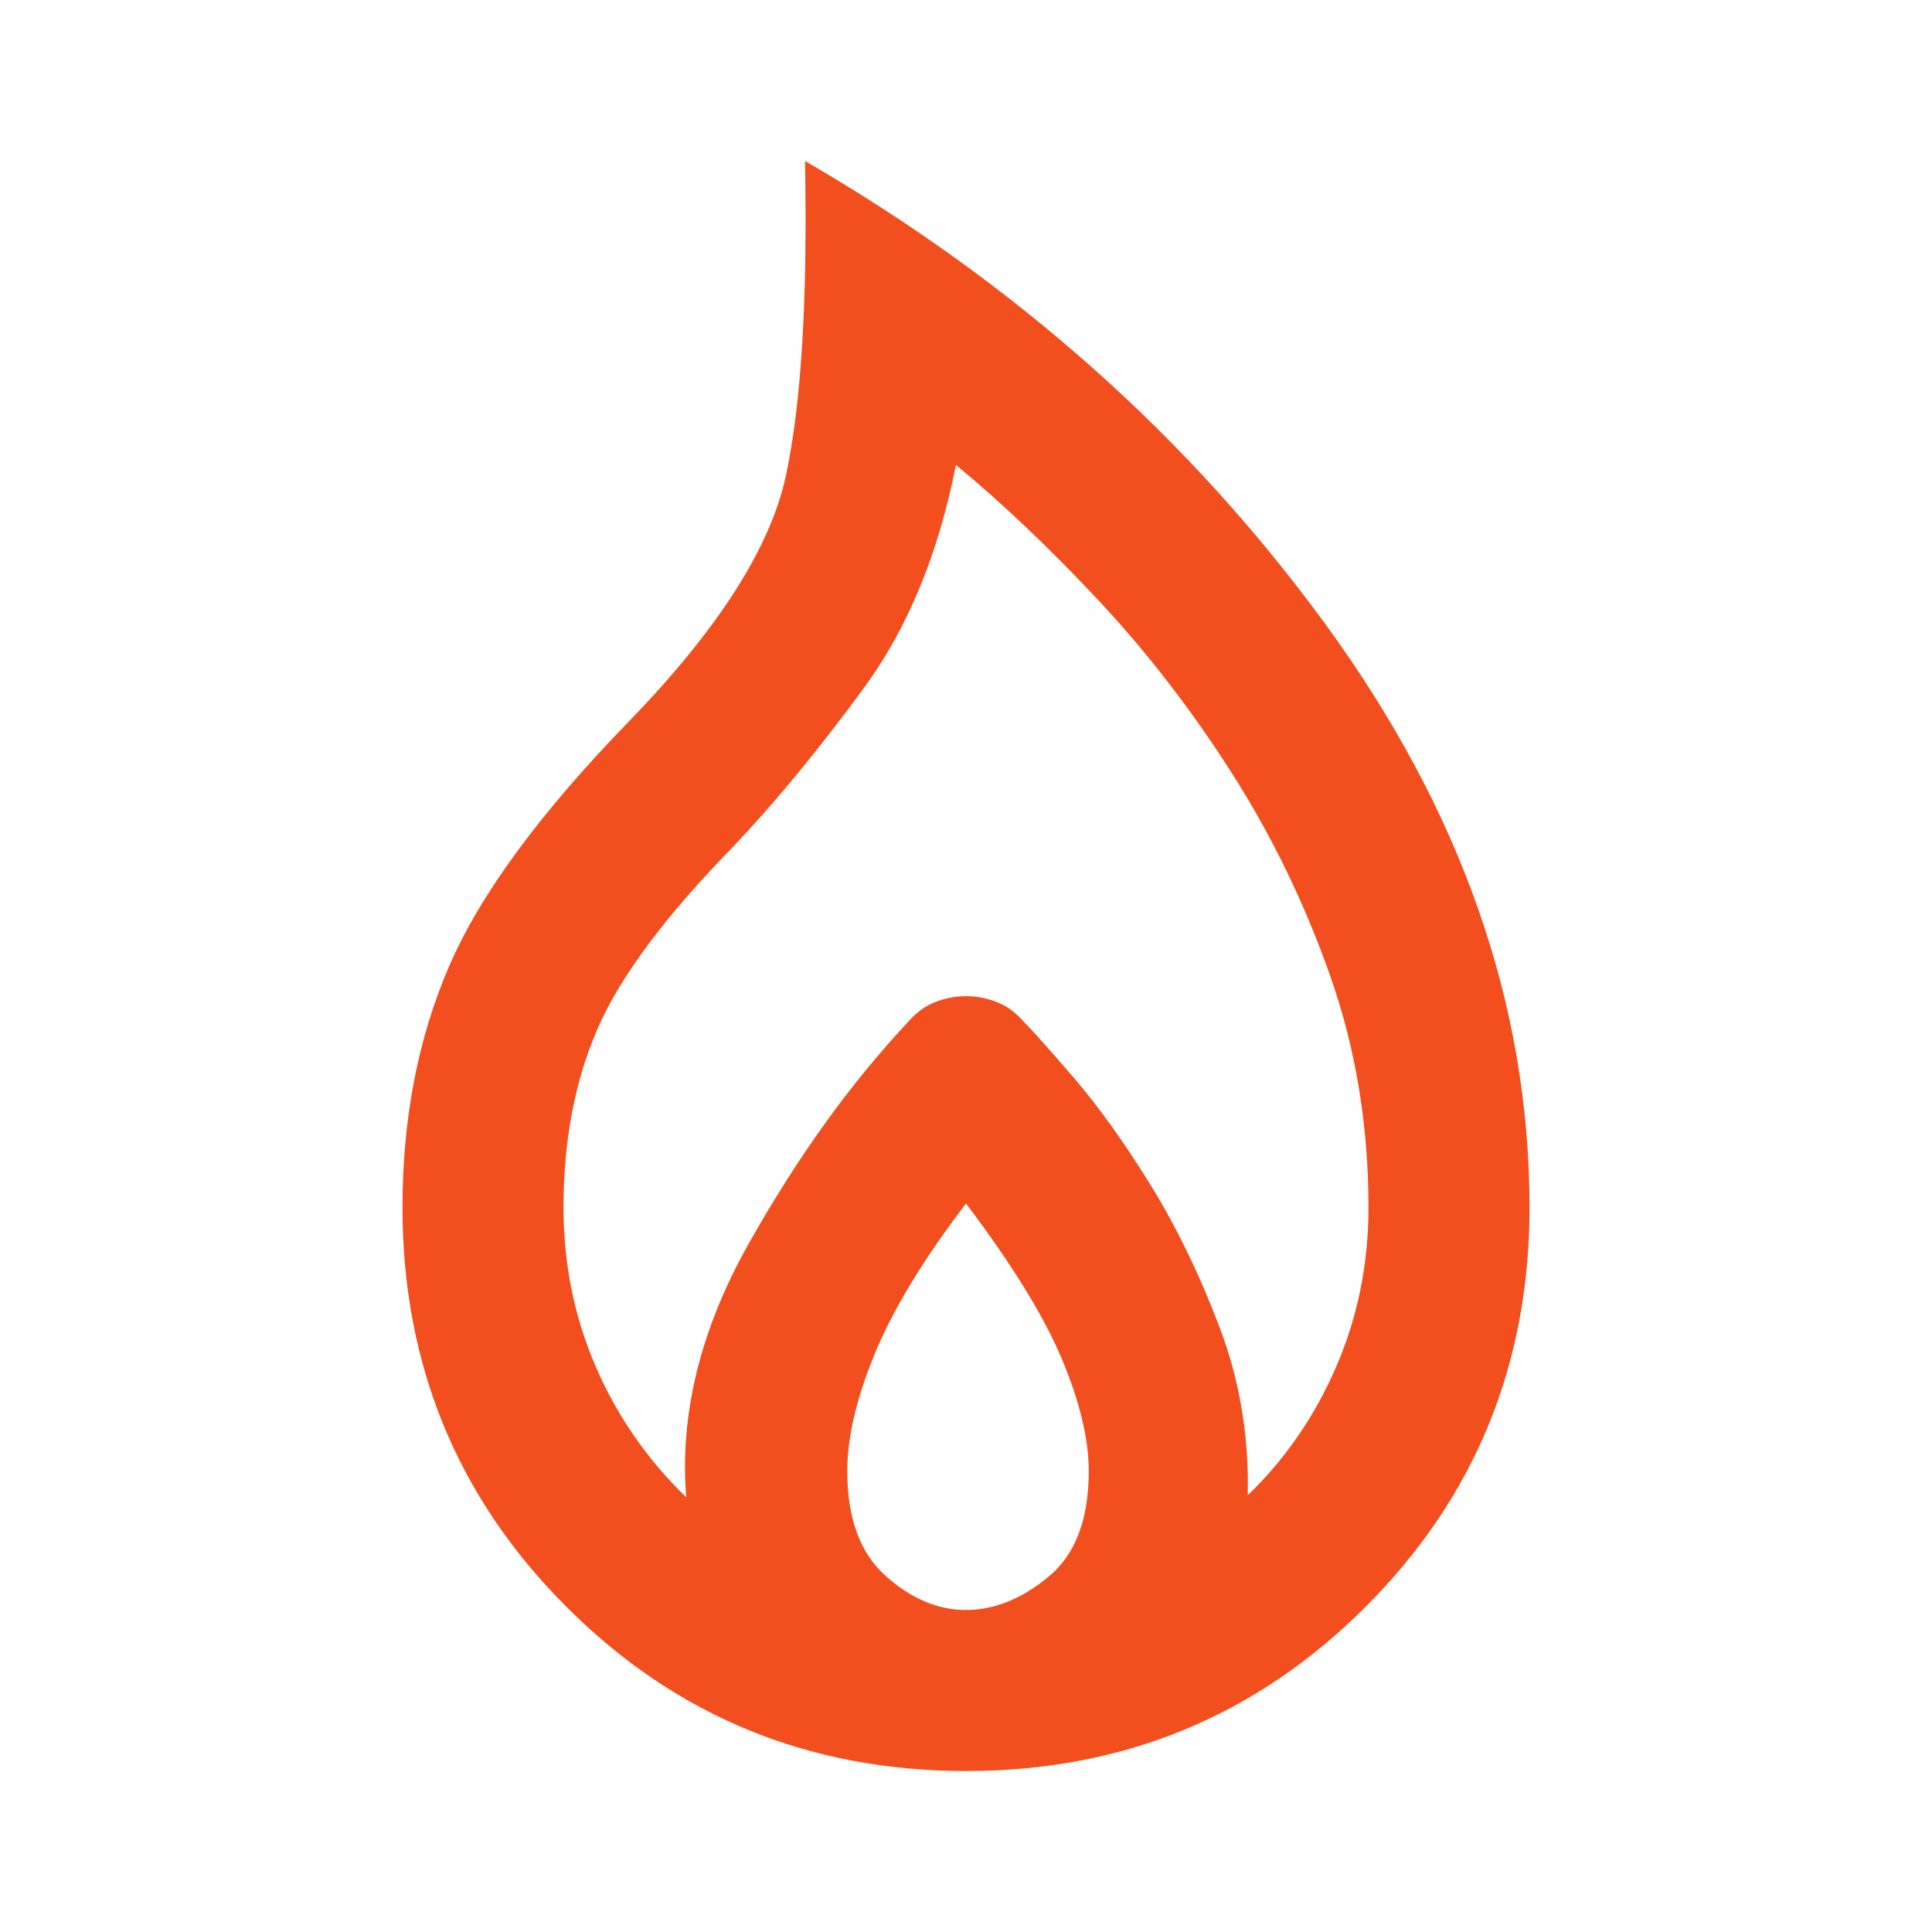 <svg width="88" height="88" viewBox="0 0 88 88" fill="none" xmlns="http://www.w3.org/2000/svg">
<path d="M44 80.667C36.85 80.667 30.785 78.176 25.806 73.194C20.824 68.215 18.333 62.15 18.333 55C18.333 50.967 19.036 47.315 20.442 44.044C21.847 40.776 24.567 37.064 28.6 32.908C32.694 28.692 35.092 24.948 35.794 21.677C36.498 18.409 36.789 13.628 36.667 7.333C46.261 12.894 54.159 19.922 60.361 28.417C66.565 36.911 69.667 45.772 69.667 55C69.667 62.15 67.176 68.215 62.194 73.194C57.215 78.176 51.15 80.667 44 80.667ZM44 73.333C45.283 73.333 46.536 72.829 47.758 71.819C48.981 70.812 49.592 69.208 49.592 67.008C49.592 65.542 49.18 63.831 48.356 61.875C47.53 59.919 46.078 57.567 44 54.817C42.044 57.383 40.655 59.675 39.831 61.692C39.005 63.708 38.592 65.481 38.592 67.008C38.592 69.147 39.172 70.736 40.333 71.775C41.494 72.814 42.717 73.333 44 73.333ZM31.258 68.2C30.953 64.411 31.9 60.561 34.1 56.65C36.3 52.739 38.714 49.378 41.342 46.567C41.708 46.139 42.121 45.833 42.581 45.65C43.038 45.467 43.511 45.375 44 45.375C44.489 45.375 44.963 45.467 45.423 45.65C45.88 45.833 46.292 46.139 46.658 46.567C47.025 46.933 47.774 47.773 48.906 49.086C50.035 50.401 51.196 52.02 52.389 53.944C53.58 55.87 54.633 58.041 55.55 60.456C56.467 62.869 56.894 65.419 56.833 68.108C58.544 66.458 59.889 64.503 60.867 62.242C61.844 59.98 62.333 57.567 62.333 55C62.333 51.272 61.753 47.758 60.592 44.458C59.431 41.158 57.933 38.072 56.1 35.2C54.267 32.328 52.25 29.715 50.05 27.361C47.85 25.009 45.681 22.947 43.542 21.175C42.747 25.208 41.358 28.584 39.373 31.302C37.385 34.023 35.414 36.422 33.458 38.5C30.342 41.678 28.264 44.458 27.225 46.842C26.186 49.225 25.667 51.944 25.667 55C25.667 57.567 26.156 59.98 27.133 62.242C28.111 64.503 29.486 66.489 31.258 68.2Z" fill="#F24E1E"/>
</svg>
